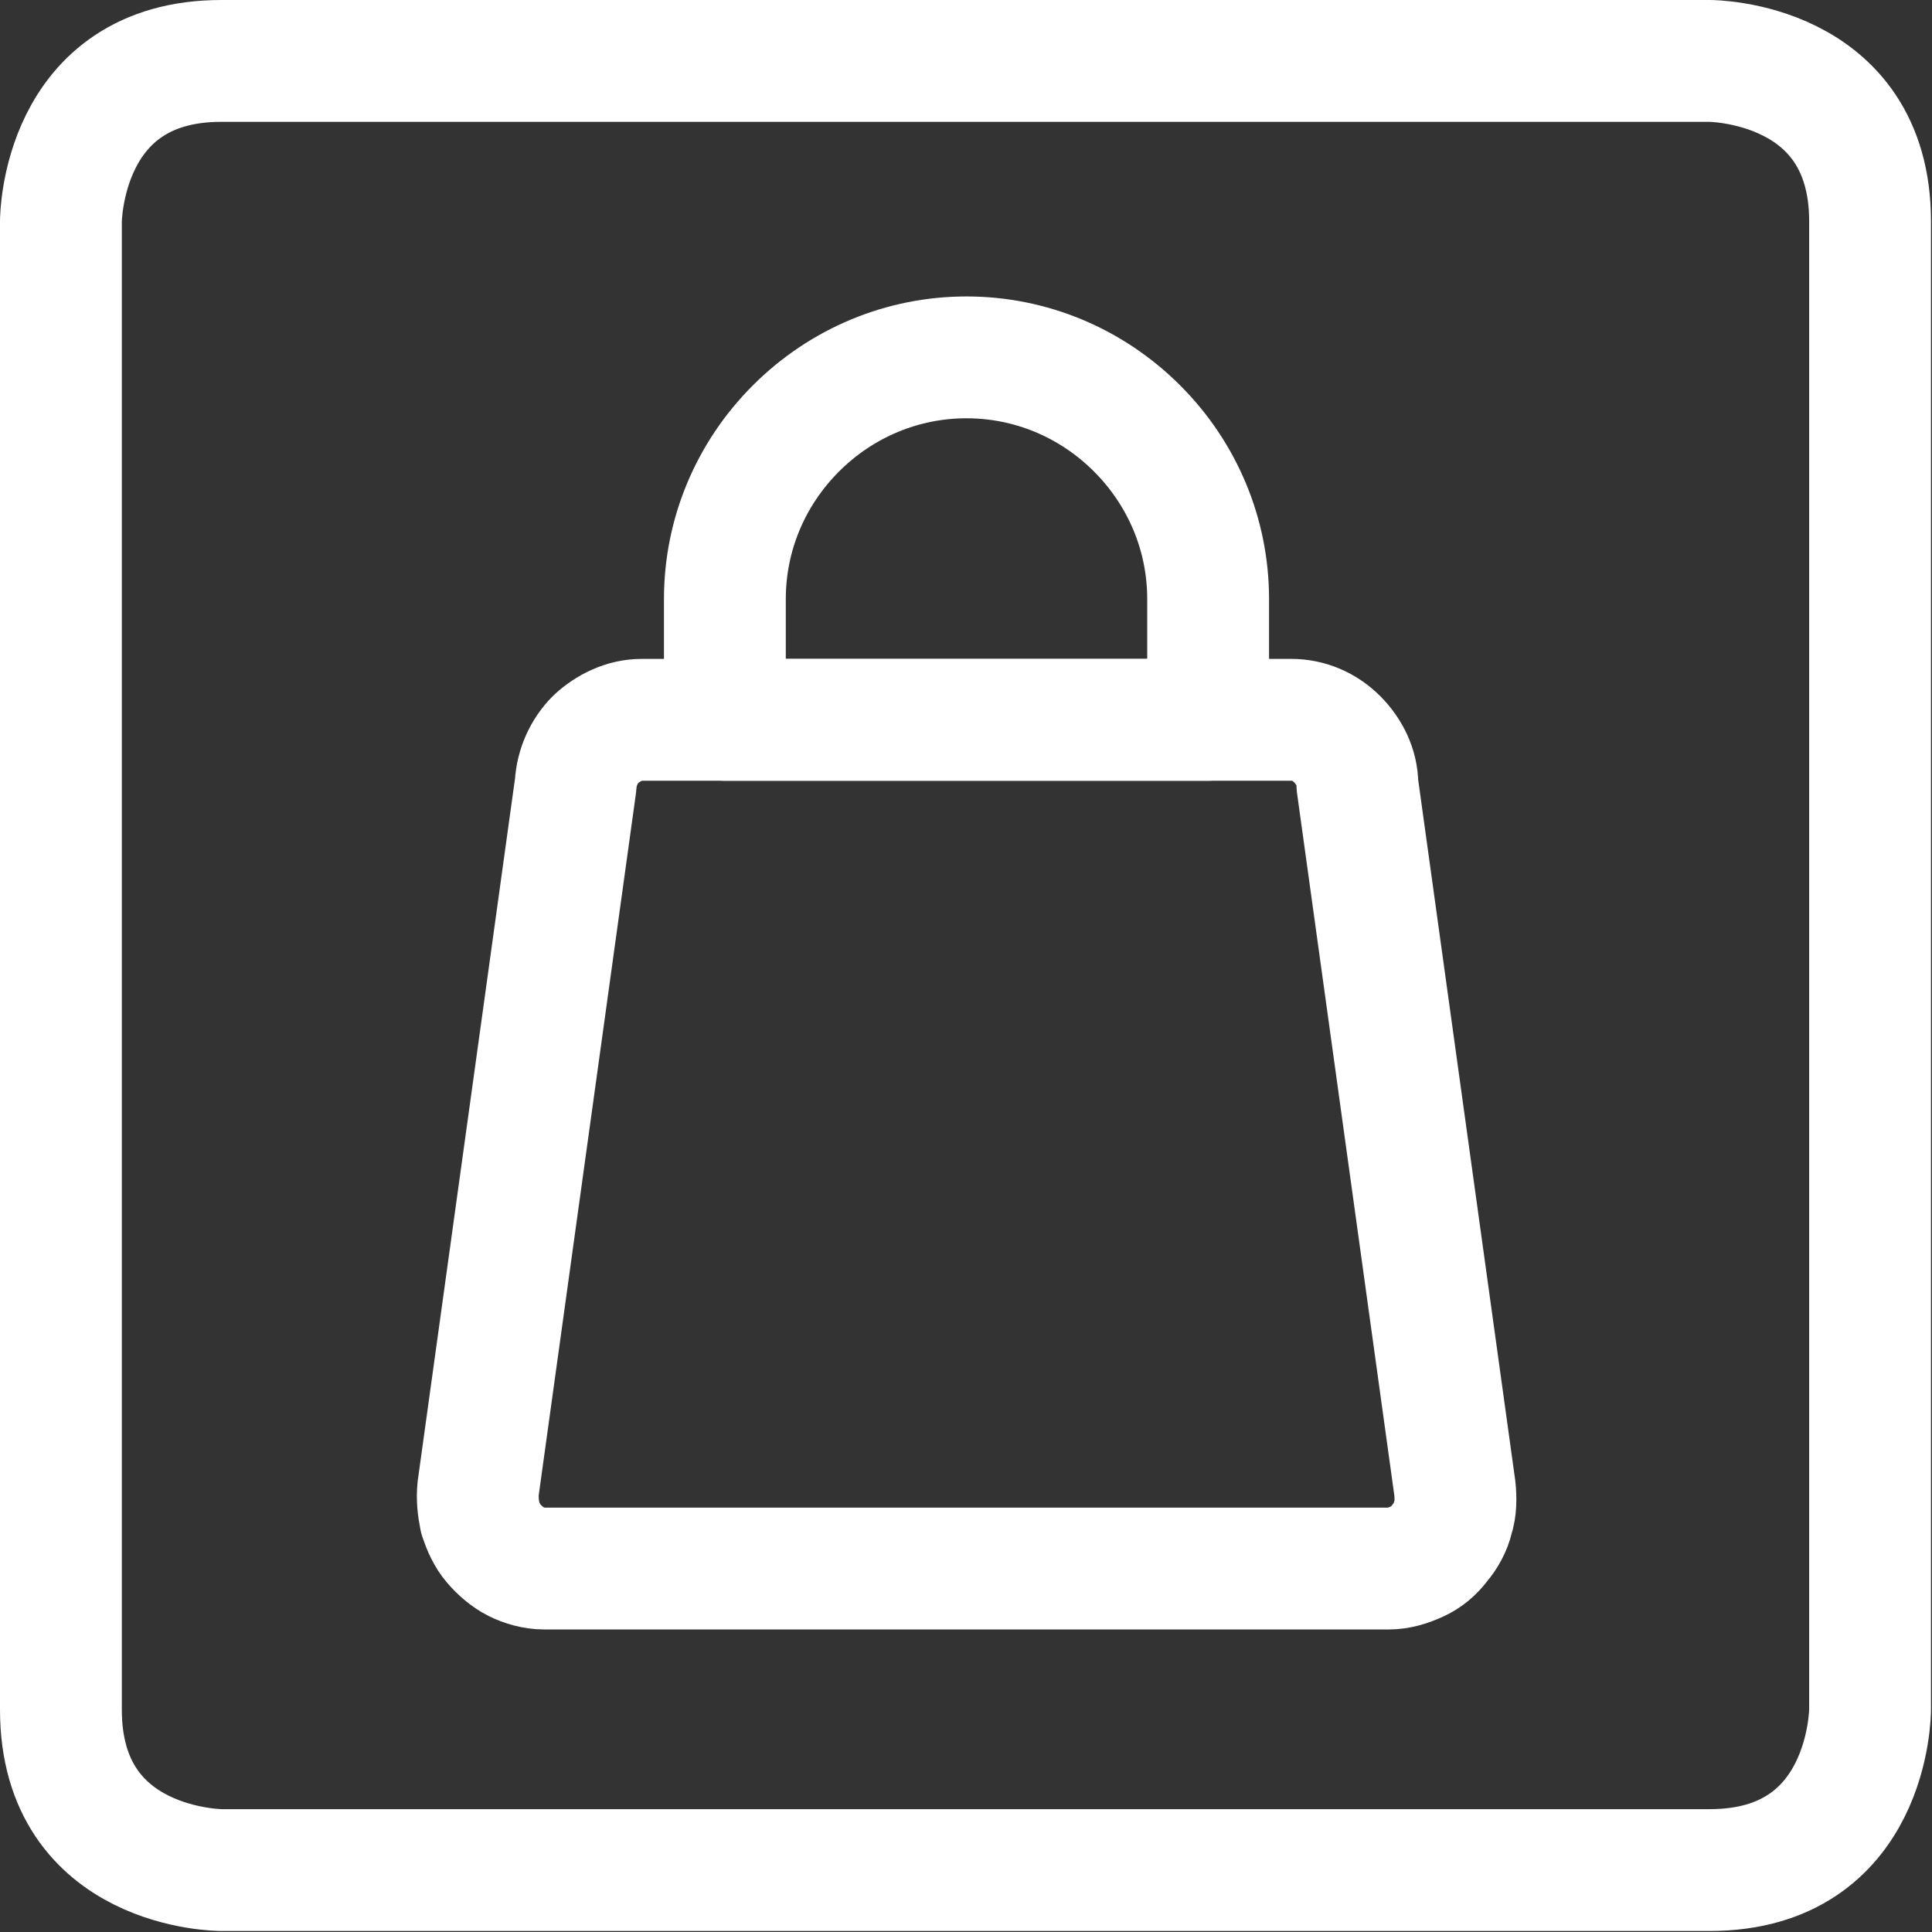 <?xml version="1.0" encoding="UTF-8"?>
<svg id="_Слой_2" data-name="Слой 2" xmlns="http://www.w3.org/2000/svg" viewBox="0 0 19.03 19.03">
  <rect x="0" y="0" width="19.03" height="19.03" fill="#333333" stroke="none"/>
  <defs>
    <style>
      .cls-1 {
        fill: none;
        stroke: #fff;
        stroke-linecap: round;
        stroke-linejoin: round;
        stroke-width: 1.2px;
      }
    </style>
  </defs>
  <g id="_Слой_3" data-name="Слой 3">
    <g>
      <path class="cls-1" d="m12.71,7.09h-6.39c-.17,0-.33.08-.45.19-.12.12-.19.28-.2.45l-.96,6.93c-.01.1,0,.19.02.29.03.09.07.18.13.25.06.07.14.14.22.18s.18.07.28.07h8.32c.1,0,.19-.03.28-.07.09-.04.16-.1.22-.18.06-.07.11-.16.13-.25.03-.09.03-.19.02-.29l-.96-6.93c0-.17-.08-.33-.2-.45-.12-.12-.28-.19-.45-.19Z"/>
      <path class="cls-1" d="m2.18.6h14.66s1.58,0,1.58,1.58v14.66s0,1.58-1.58,1.58H2.18s-1.58,0-1.58-1.58V2.18S.6.6,2.18.6Z"/>
      <path class="cls-1" d="m11.89,7.09h-4.75v-1.19c0-.63.25-1.23.7-1.68.45-.45,1.05-.7,1.68-.7s1.23.25,1.68.7c.45.45.7,1.05.7,1.68v1.19Z"/>
    </g>
  </g>
</svg>